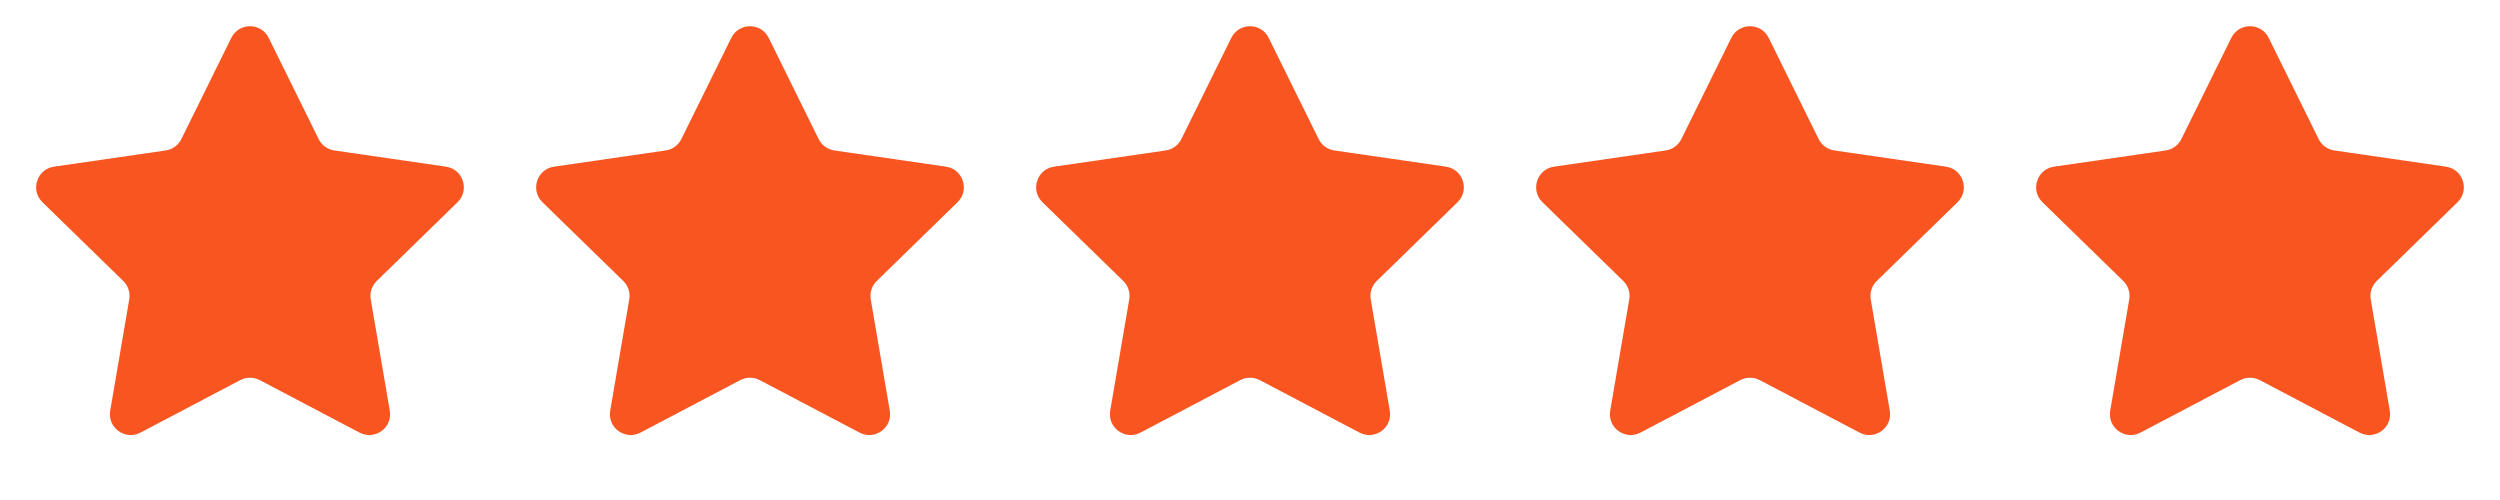 <svg width="60" height="12" viewBox="0 0 60 12" fill="none" xmlns="http://www.w3.org/2000/svg">
<path d="M5.552 0.908C5.735 0.537 6.265 0.537 6.448 0.908L7.647 3.337C7.72 3.485 7.861 3.587 8.023 3.611L10.704 4C11.114 4.06 11.278 4.564 10.981 4.853L9.041 6.744C8.924 6.858 8.87 7.024 8.898 7.186L9.355 9.856C9.426 10.264 8.997 10.575 8.63 10.383L6.233 9.122C6.087 9.046 5.913 9.046 5.767 9.122L3.37 10.383C3.003 10.575 2.574 10.264 2.645 9.856L3.102 7.186C3.13 7.024 3.076 6.858 2.959 6.744L1.019 4.853C0.722 4.564 0.886 4.06 1.296 4L3.977 3.611C4.139 3.587 4.28 3.485 4.353 3.337L5.552 0.908Z" fill="#F85520"/>
<path d="M17.552 0.908C17.735 0.537 18.265 0.537 18.448 0.908L19.647 3.337C19.72 3.485 19.861 3.587 20.023 3.611L22.704 4C23.114 4.06 23.278 4.564 22.981 4.853L21.041 6.744C20.924 6.858 20.87 7.024 20.898 7.186L21.355 9.856C21.425 10.264 20.997 10.575 20.63 10.383L18.233 9.122C18.087 9.046 17.913 9.046 17.767 9.122L15.37 10.383C15.003 10.575 14.575 10.264 14.645 9.856L15.102 7.186C15.13 7.024 15.076 6.858 14.959 6.744L13.019 4.853C12.722 4.564 12.886 4.06 13.296 4L15.976 3.611C16.139 3.587 16.28 3.485 16.353 3.337L17.552 0.908Z" fill="#F85520"/>
<path d="M29.552 0.908C29.735 0.537 30.265 0.537 30.448 0.908L31.647 3.337C31.72 3.485 31.861 3.587 32.023 3.611L34.704 4C35.114 4.06 35.278 4.564 34.981 4.853L33.041 6.744C32.924 6.858 32.87 7.024 32.898 7.186L33.355 9.856C33.425 10.264 32.997 10.575 32.63 10.383L30.233 9.122C30.087 9.046 29.913 9.046 29.767 9.122L27.37 10.383C27.003 10.575 26.575 10.264 26.645 9.856L27.102 7.186C27.13 7.024 27.076 6.858 26.959 6.744L25.019 4.853C24.722 4.564 24.886 4.06 25.296 4L27.977 3.611C28.139 3.587 28.28 3.485 28.353 3.337L29.552 0.908Z" fill="#F85520"/>
<path d="M41.552 0.908C41.735 0.537 42.265 0.537 42.448 0.908L43.647 3.337C43.72 3.485 43.861 3.587 44.023 3.611L46.704 4C47.114 4.06 47.278 4.564 46.981 4.853L45.041 6.744C44.924 6.858 44.87 7.024 44.898 7.186L45.355 9.856C45.425 10.264 44.997 10.575 44.63 10.383L42.233 9.122C42.087 9.046 41.913 9.046 41.767 9.122L39.37 10.383C39.003 10.575 38.575 10.264 38.645 9.856L39.102 7.186C39.13 7.024 39.076 6.858 38.959 6.744L37.019 4.853C36.722 4.564 36.886 4.06 37.296 4L39.977 3.611C40.139 3.587 40.28 3.485 40.353 3.337L41.552 0.908Z" fill="#F85520"/>
<path d="M53.552 0.908C53.735 0.537 54.265 0.537 54.448 0.908L55.647 3.337C55.72 3.485 55.861 3.587 56.023 3.611L58.704 4C59.114 4.06 59.278 4.564 58.981 4.853L57.041 6.744C56.924 6.858 56.87 7.024 56.898 7.186L57.355 9.856C57.425 10.264 56.997 10.575 56.63 10.383L54.233 9.122C54.087 9.046 53.913 9.046 53.767 9.122L51.37 10.383C51.003 10.575 50.575 10.264 50.645 9.856L51.102 7.186C51.13 7.024 51.076 6.858 50.959 6.744L49.019 4.853C48.722 4.564 48.886 4.06 49.296 4L51.977 3.611C52.139 3.587 52.28 3.485 52.353 3.337L53.552 0.908Z" fill="#F85520"/>
</svg>

